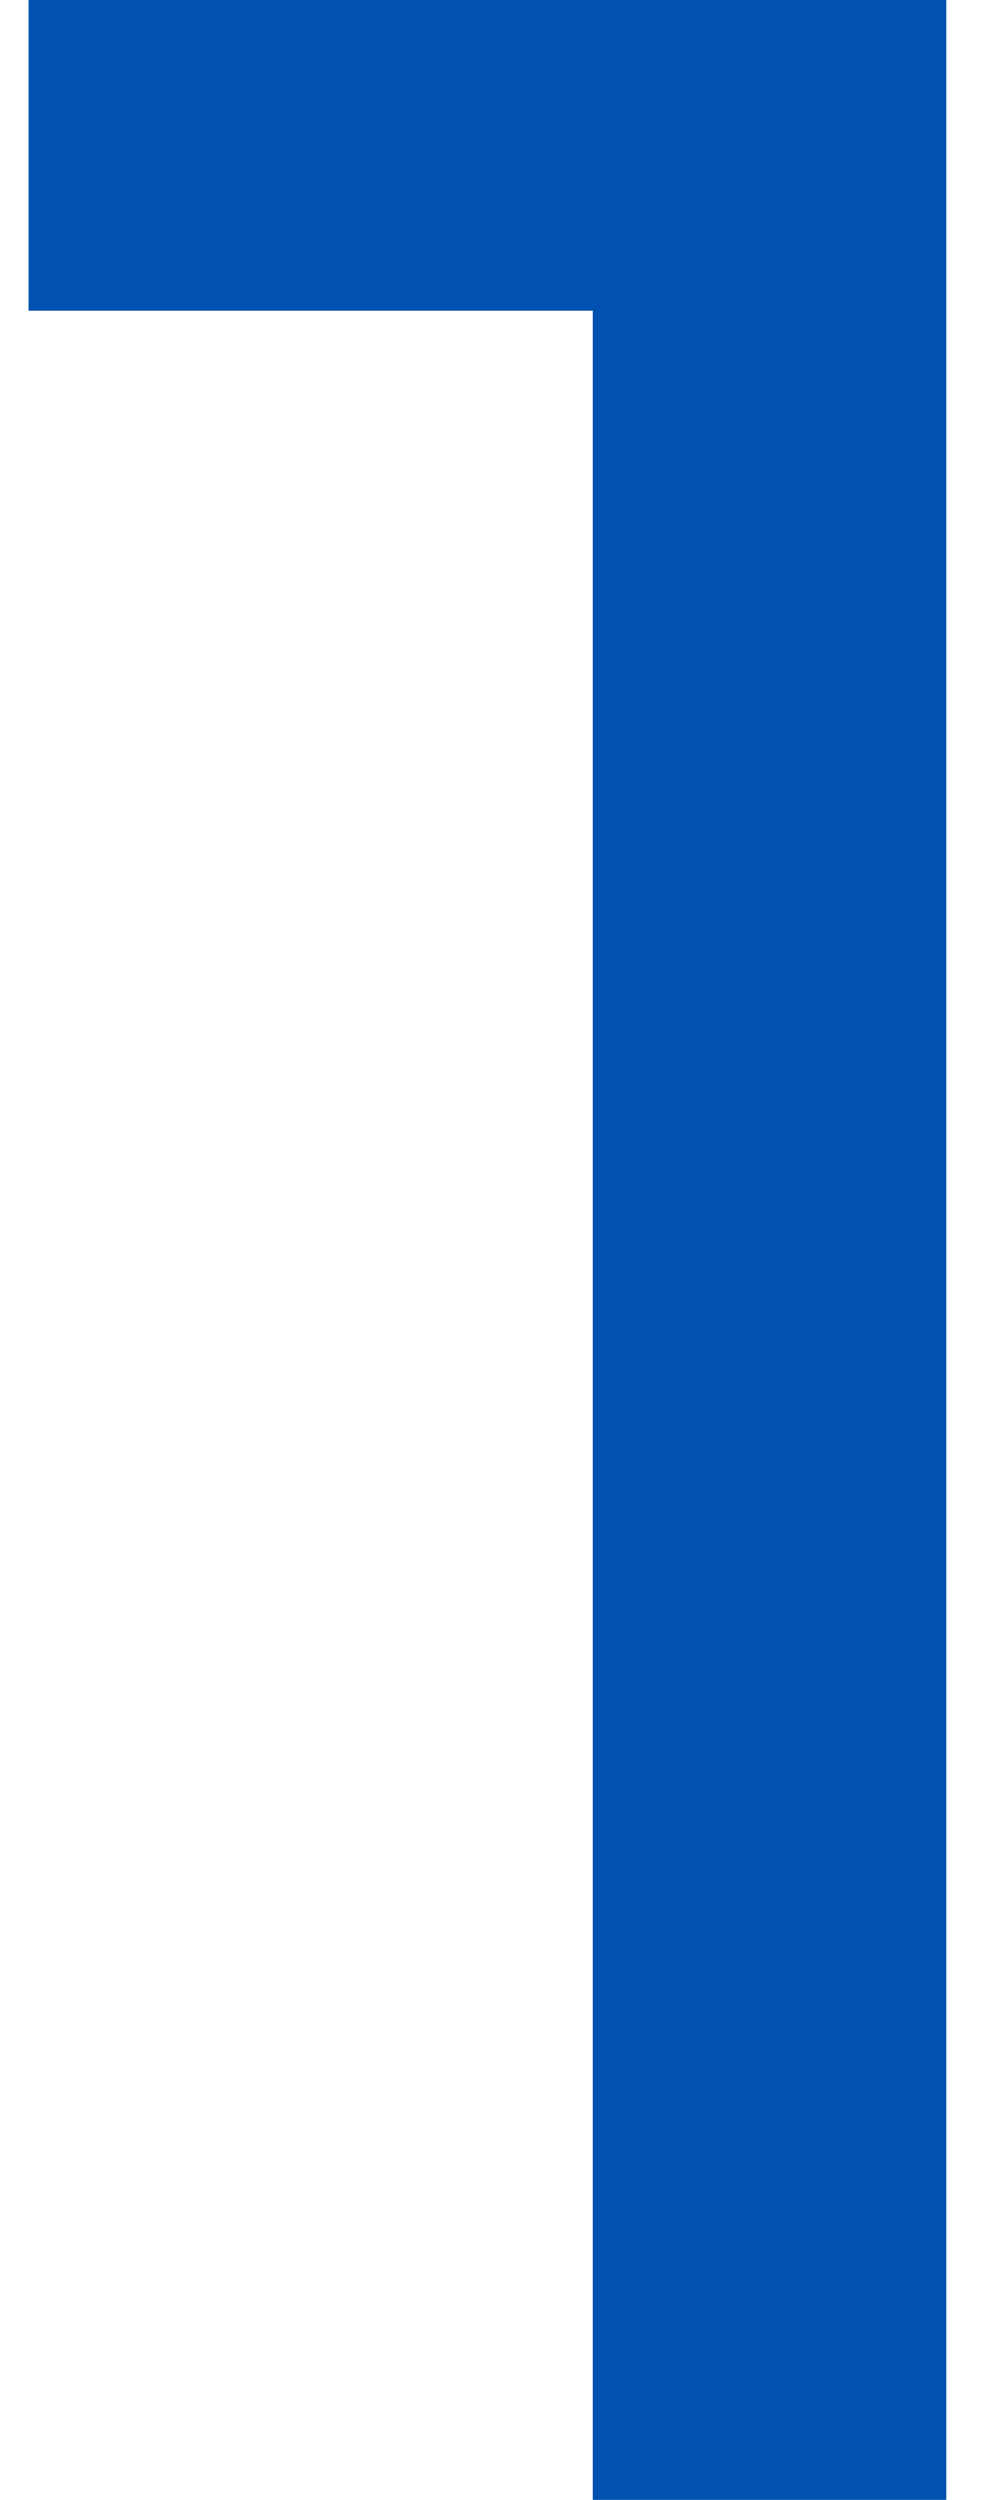 <?xml version="1.0" encoding="UTF-8"?> <svg xmlns="http://www.w3.org/2000/svg" width="11" height="28" viewBox="0 0 11 28" fill="none"> <path d="M6.64 28V1.6L8.36 3.48H0.32V0H10.6V28H6.64Z" fill="#0051B0"></path> </svg> 